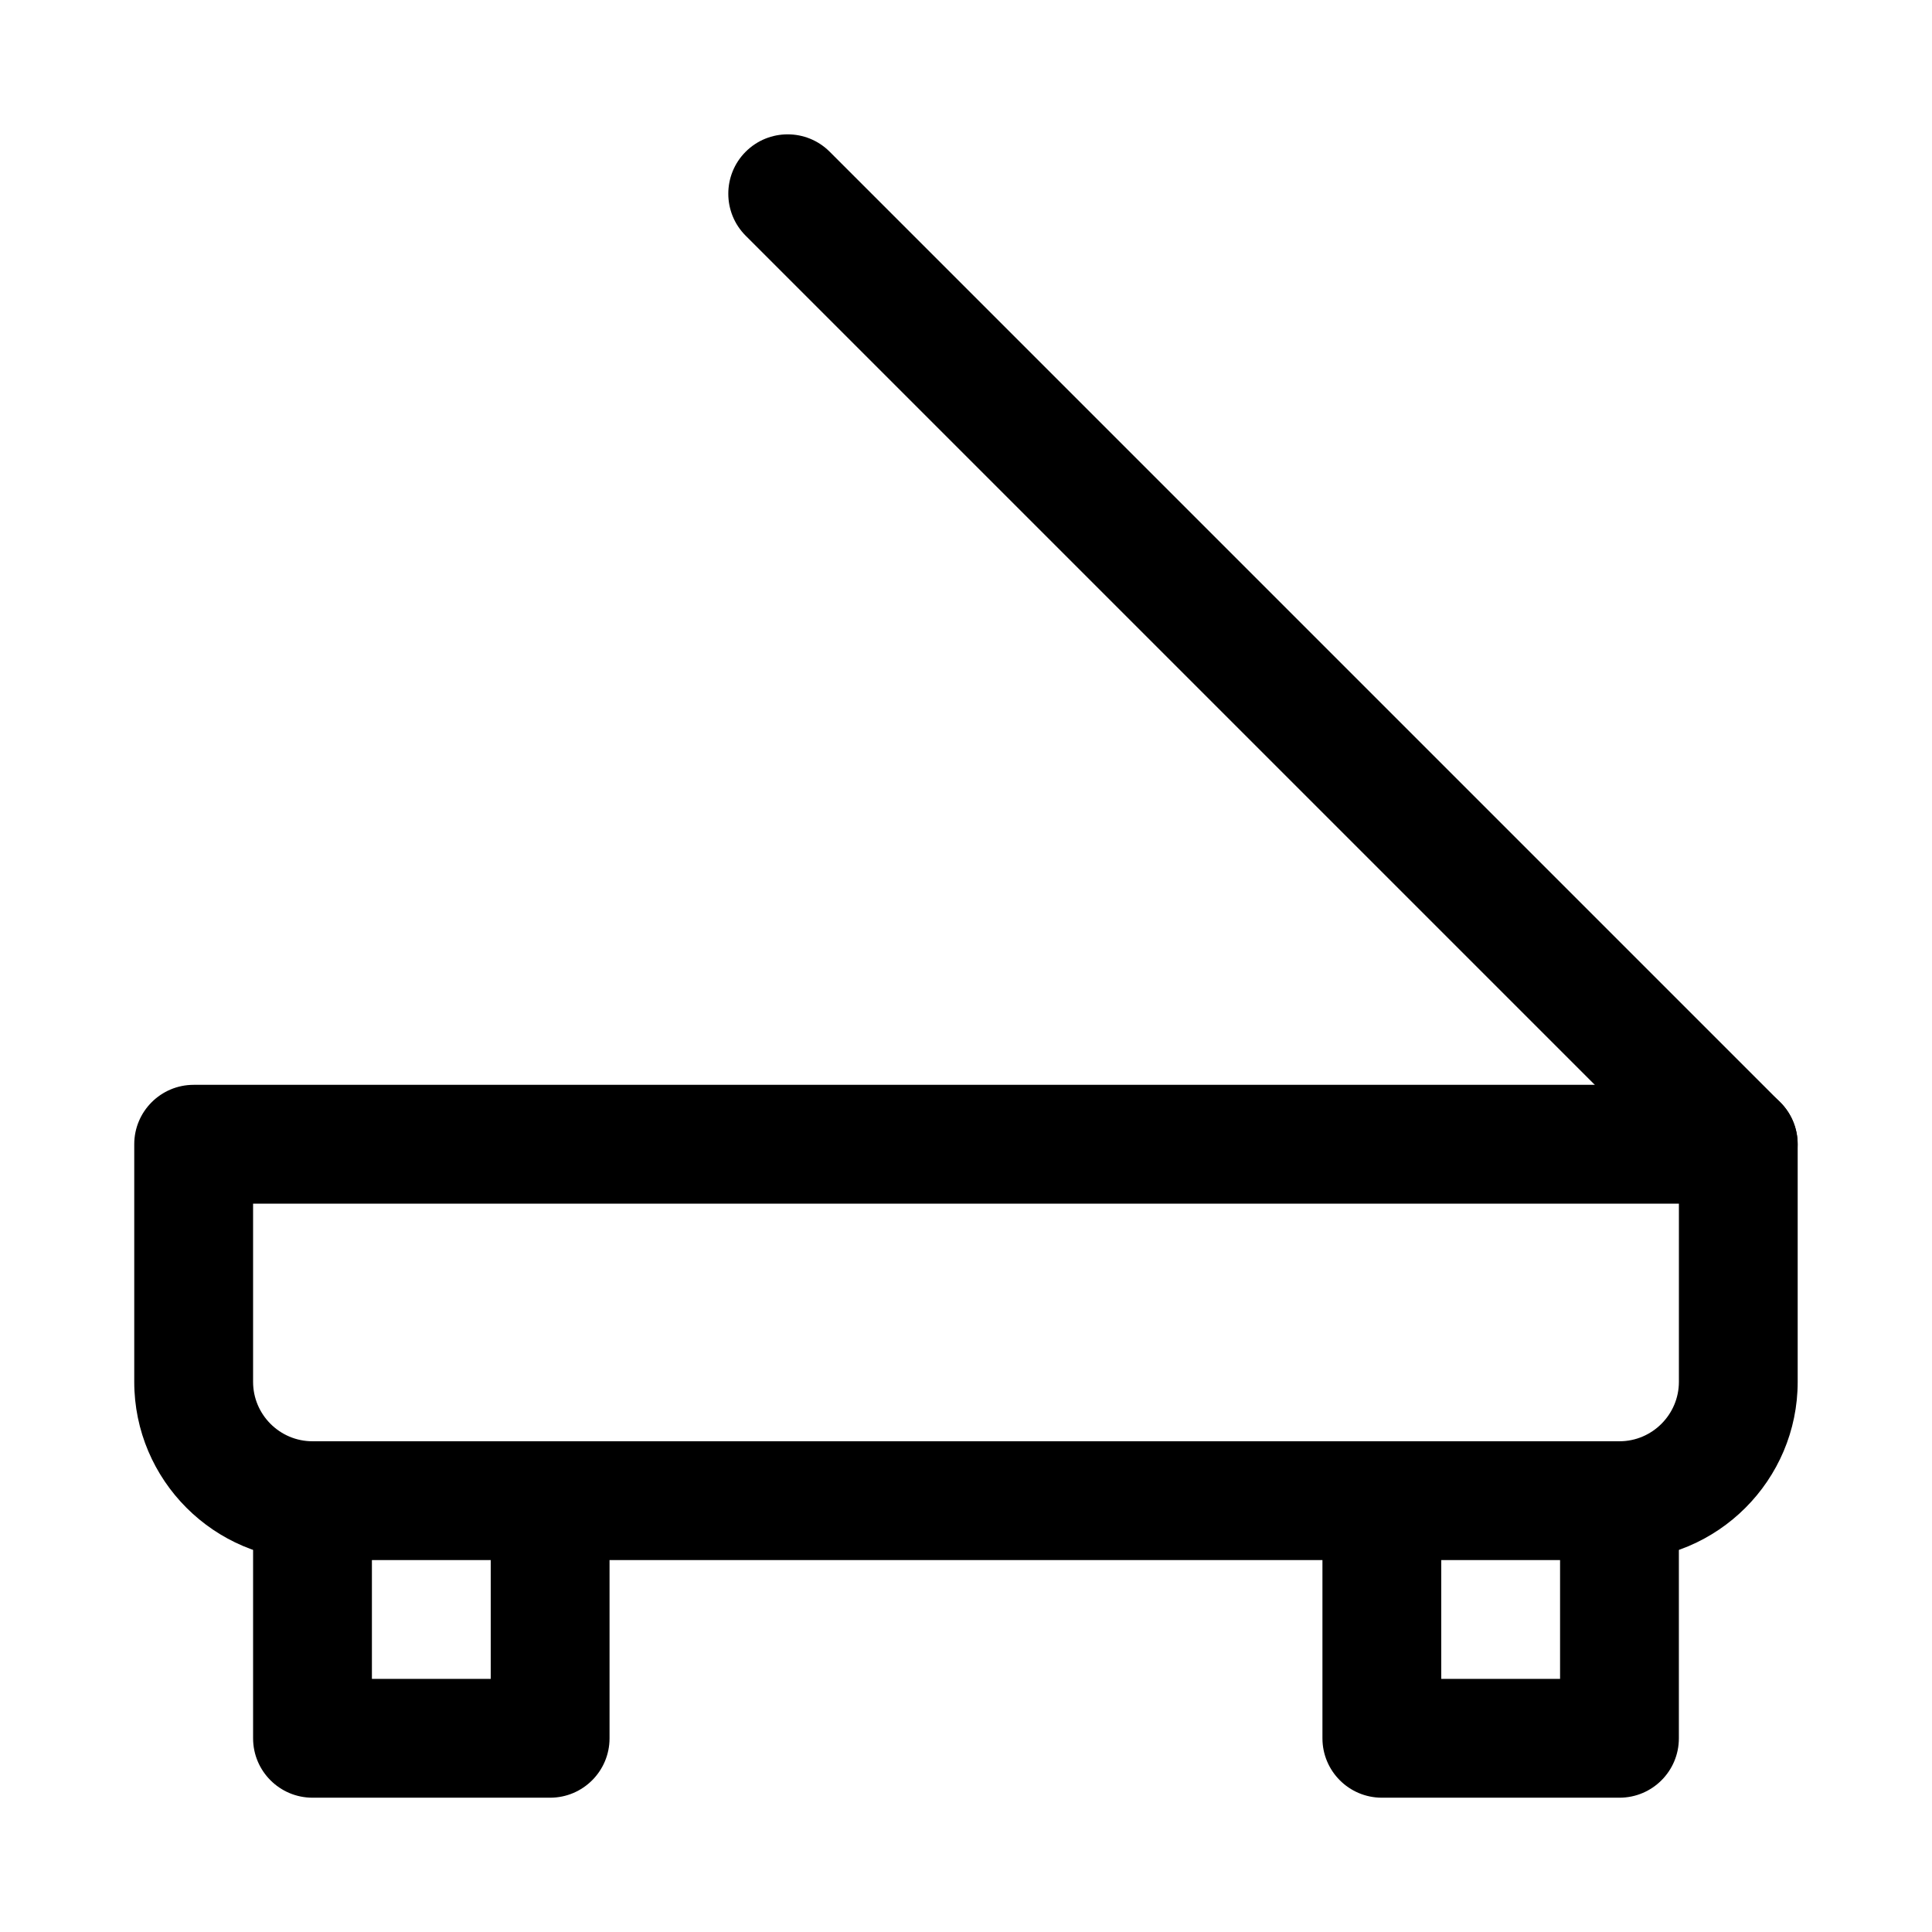 <?xml version="1.0" encoding="UTF-8"?>
<!-- Uploaded to: SVG Repo, www.svgrepo.com, Generator: SVG Repo Mixer Tools -->
<svg fill="#000000" width="800px" height="800px" version="1.1" viewBox="144 144 512 512" xmlns="http://www.w3.org/2000/svg">
 <g>
  <path d="m573.18 557.44h-346.37c-26.043 0-47.234-21.191-47.234-47.23v-62.977c0-8.691 7.055-15.742 15.742-15.742h409.34c8.695 0 15.746 7.051 15.746 15.742v62.977c0 26.039-21.191 47.23-47.23 47.23zm-362.11-94.461v47.23c0 8.66 7.055 15.742 15.742 15.742h346.37c8.66 0 15.742-7.086 15.742-15.742l0.004-47.23z"/>
  <path d="m289.79 620.41h-62.977c-8.688 0-15.742-7.051-15.742-15.742v-62.977c0-8.691 7.055-15.746 15.742-15.746 8.691 0 15.746 7.055 15.746 15.746v47.23h31.488v-47.23c0-8.691 7.051-15.746 15.742-15.746 8.691 0 15.746 7.055 15.746 15.746v62.977c0 8.691-7.055 15.742-15.746 15.742z"/>
  <path d="m573.18 620.41h-62.977c-8.691 0-15.742-7.055-15.742-15.742v-62.977c0-8.691 7.055-15.742 15.742-15.742 8.691 0 15.742 7.055 15.742 15.742v47.23h31.488v-47.23c0-8.691 7.055-15.742 15.742-15.742 8.691 0 15.742 7.055 15.742 15.742v62.977c0.004 8.691-7.047 15.742-15.738 15.742z"/>
  <path d="m604.67 462.98c-4.031 0-8.062-1.543-11.148-4.598l-251.91-251.91c-6.141-6.141-6.141-16.121 0-22.262 6.141-6.141 16.121-6.141 22.262 0l251.91 251.91c6.141 6.141 6.141 16.121 0 22.262-3.055 3.055-7.082 4.598-11.113 4.598z"/>
 </g>
</svg>